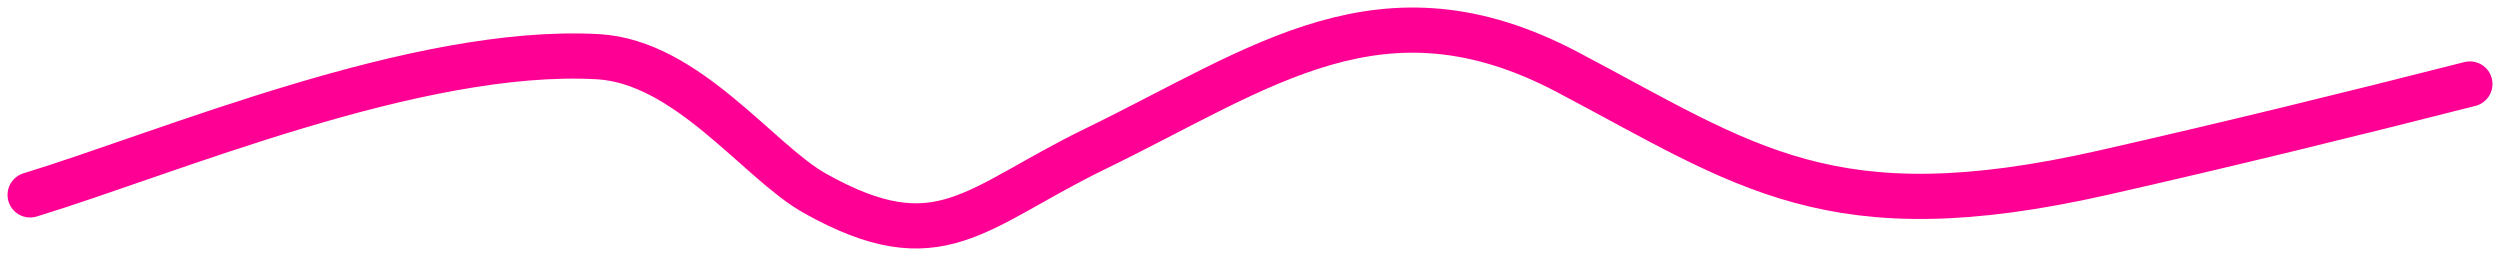 <?xml version="1.0" encoding="UTF-8"?> <svg xmlns="http://www.w3.org/2000/svg" width="166" height="17" viewBox="0 0 166 17" fill="none"><path d="M2 12.941C11.142 10.153 27.676 3.099 39.694 3.764C45.627 4.092 50.369 10.737 54.094 12.827C62.388 17.481 64.69 13.788 72.729 9.882C83.858 4.474 91.756 -1.706 104.071 4.784C115.986 11.063 121.553 15.563 139.647 11.468C147.766 9.63 156.034 7.606 164 5.577" stroke="#FF0095" stroke-width="3" stroke-linecap="round"></path></svg> 